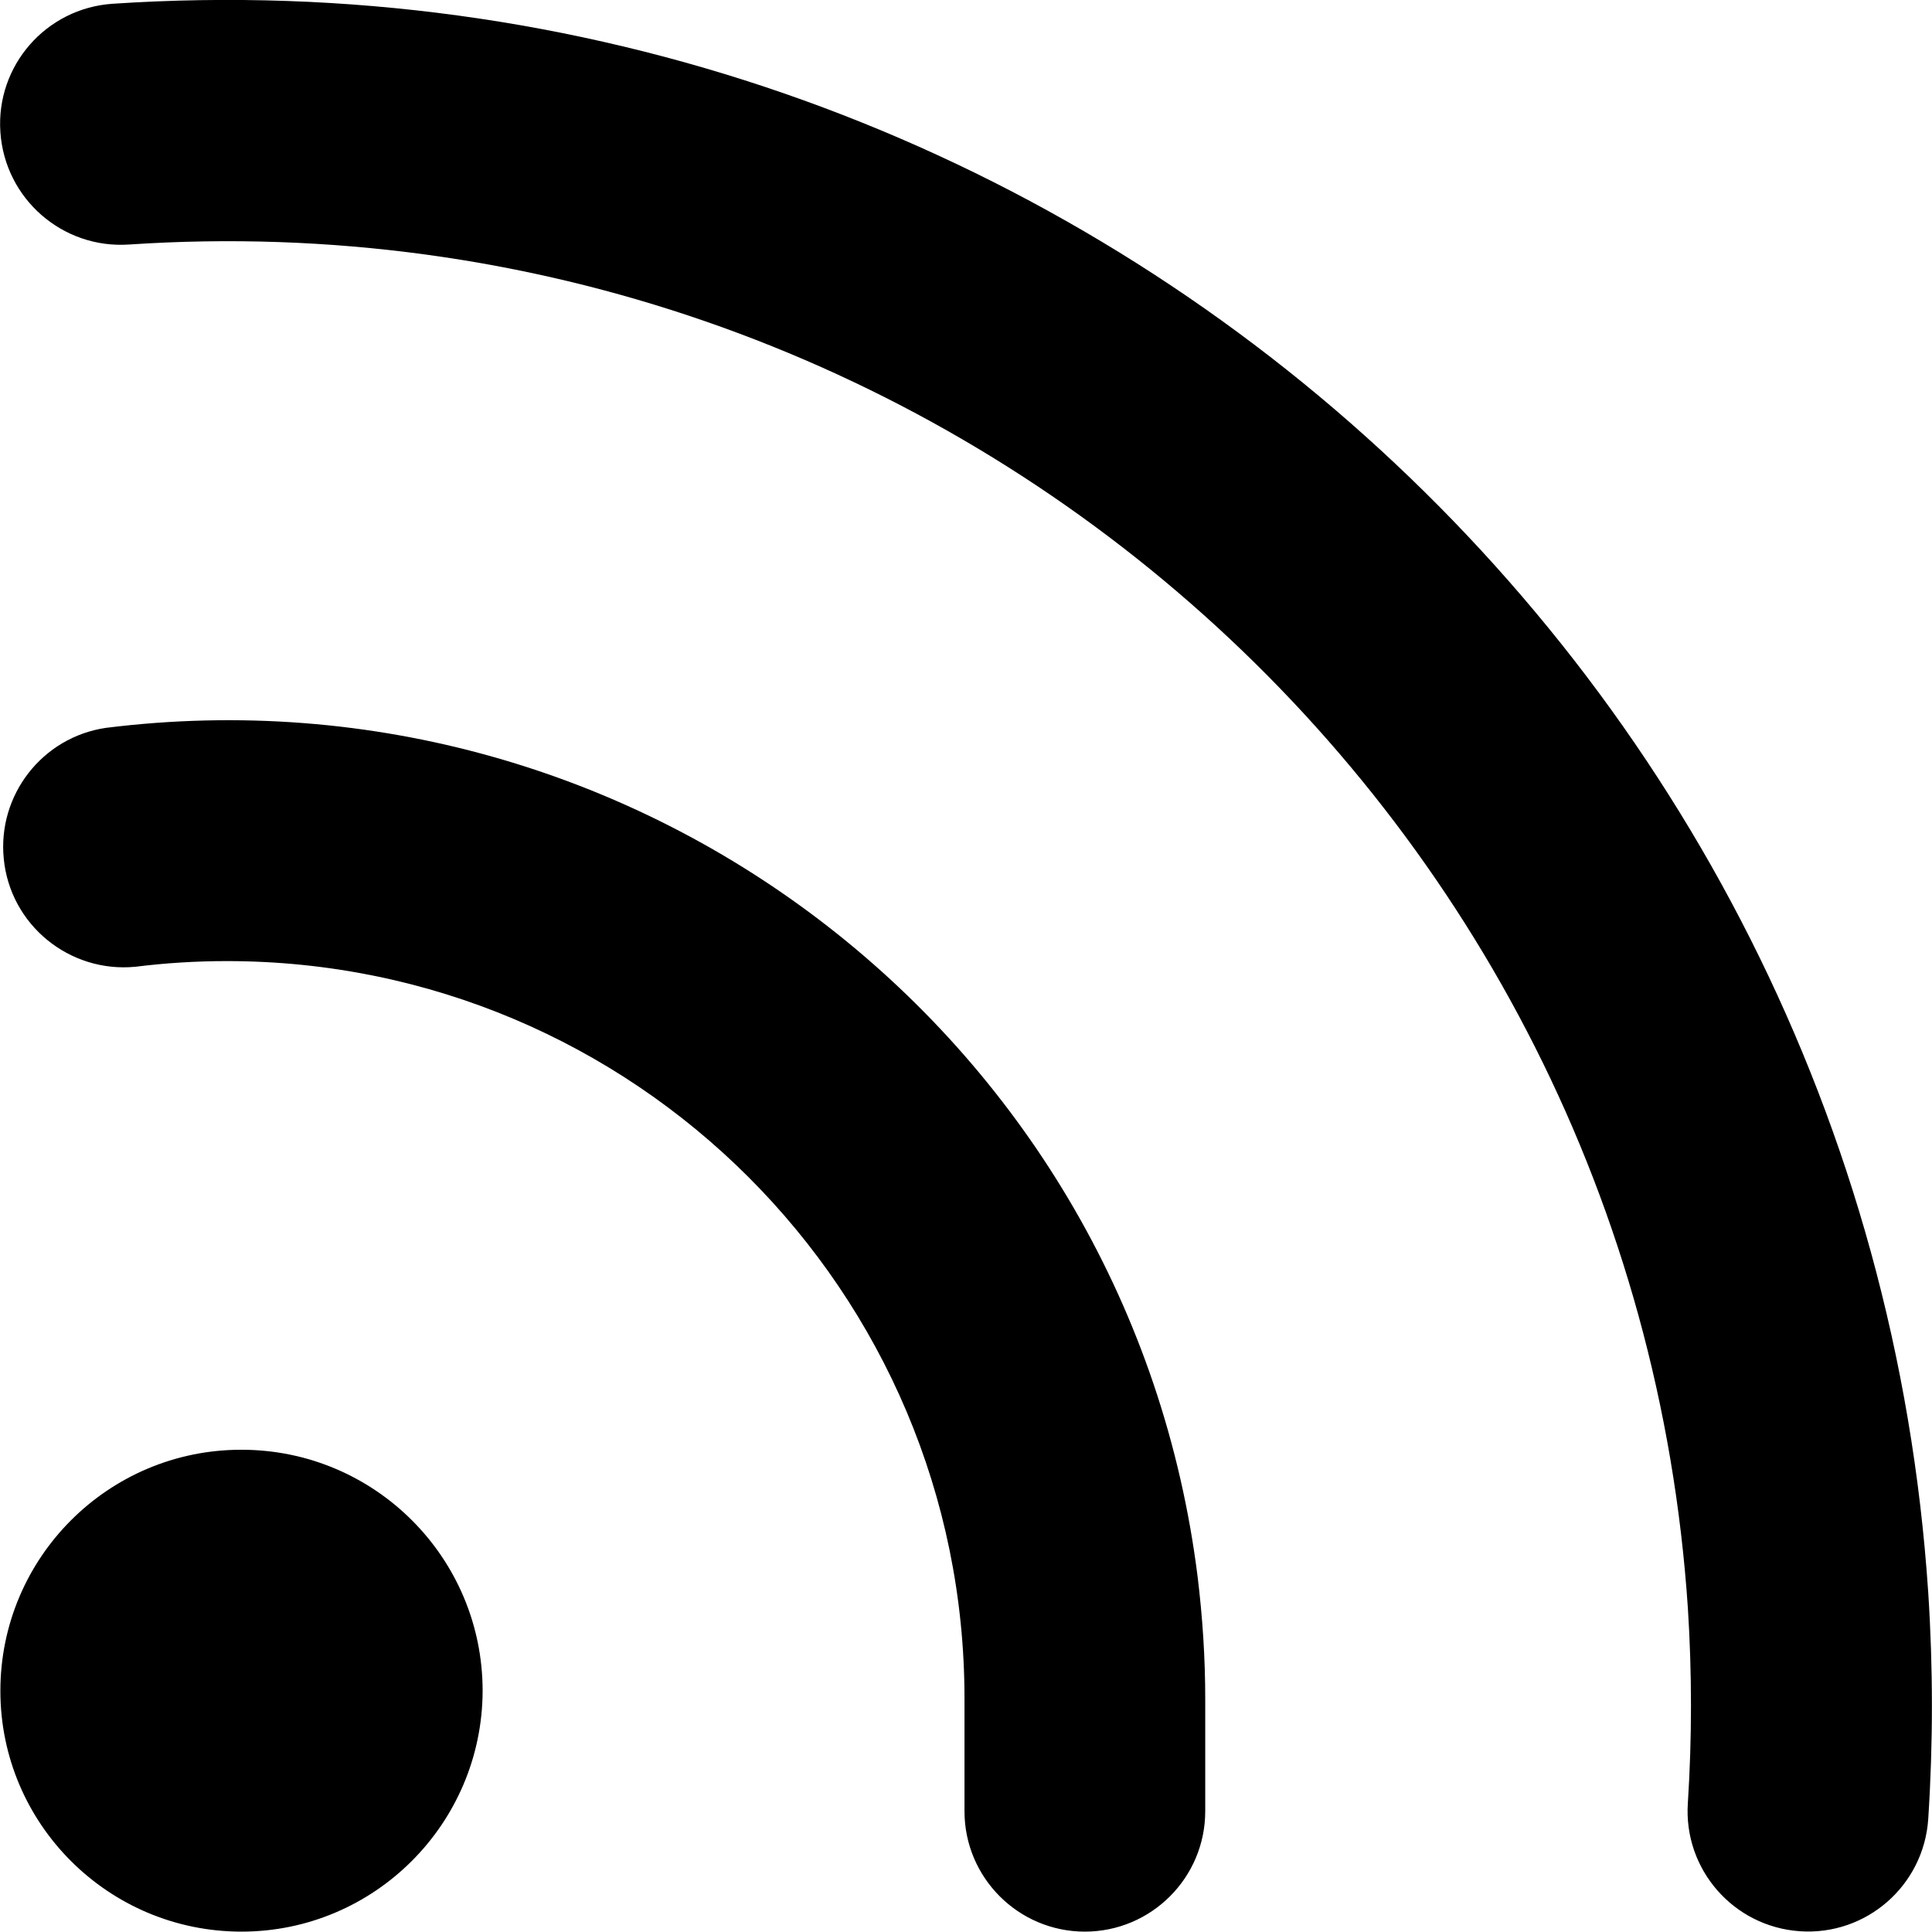 <?xml version="1.0" encoding="utf-8"?>
<!-- Generator: Adobe Illustrator 24.1.1, SVG Export Plug-In . SVG Version: 6.00 Build 0)  -->
<svg version="1.1" id="Layer_1" xmlns="http://www.w3.org/2000/svg" xmlns:xlink="http://www.w3.org/1999/xlink" x="0px" y="0px"
	 viewBox="0 0 512 512" style="enable-background:new 0 0 512 512;" xml:space="preserve">
<g>
	<path d="M64,511.9c-35.3,0-63.9-28.6-63.9-63.8c0-35.3,28.6-63.9,63.8-63.9H64c35.3,0,63.9,28.6,63.9,63.9
		C127.8,483.3,99.2,511.9,64,511.9z M35.9,256.2C18.4,257.9,2.7,245.1,1,227.6c-1.7-16.9,10.2-32.2,27-34.7
		c142.1-17.8,271.7,83,289.4,225.1c1.3,10.7,2,21.4,2,32.2V480c0,17.6-14.3,31.9-31.9,31.9s-31.9-14.3-31.9-31.9v-29.9
		c0-107.9-87.5-195.4-195.5-195.4C52,254.7,43.9,255.2,35.9,256.2L35.9,256.2z M0.1,35C-1.1,17.4,12.2,2.2,29.8,1h0
		C279-15.6,494.4,172.9,511,422c1.3,20,1.3,40.1,0,60.1c-1.2,17.6-16.4,30.9-34,29.7c-17.6-1.2-30.9-16.4-29.7-34
		c1.1-17.2,1.1-34.5,0-51.7C433,212.4,248.1,50.5,34.2,64.8C16.6,66,1.3,52.7,0.1,35L0.1,35L0.1,35z"/>
</g>
</svg>
